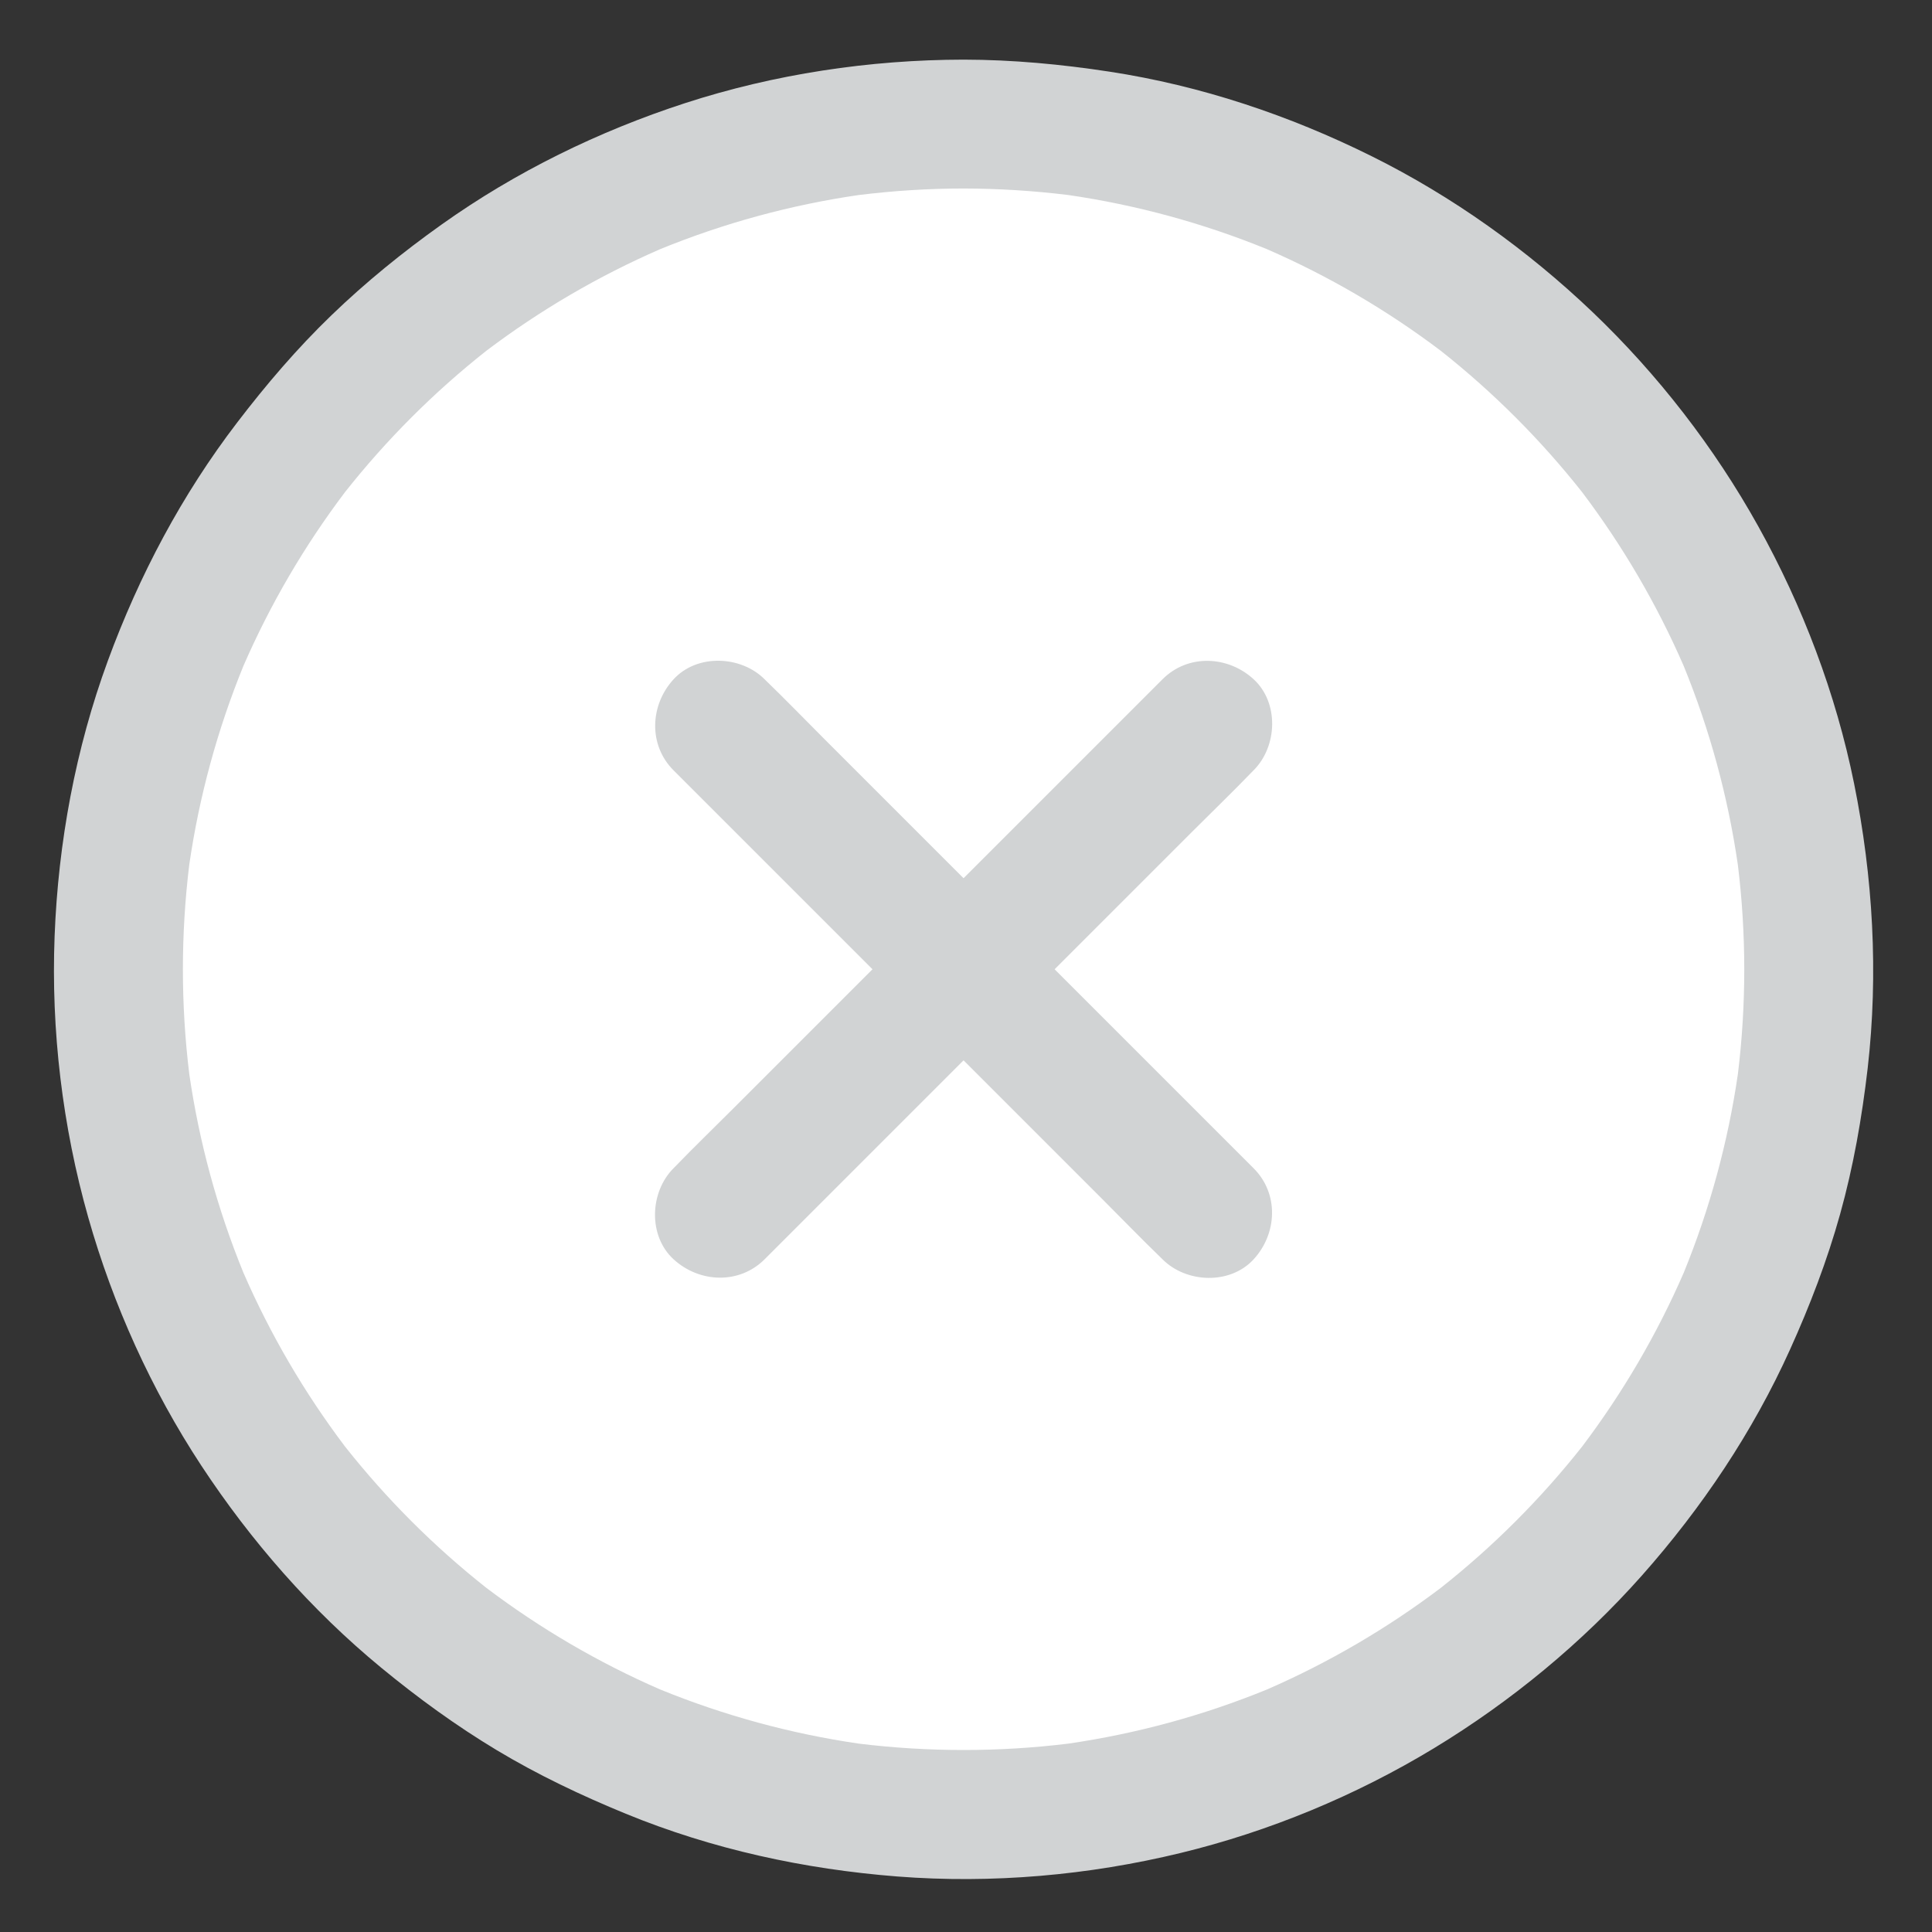 <?xml version="1.0" encoding="utf-8"?>
<!-- Generator: Adobe Illustrator 24.1.0, SVG Export Plug-In . SVG Version: 6.00 Build 0)  -->
<svg version="1.1" id="Layer_1" xmlns="http://www.w3.org/2000/svg" xmlns:xlink="http://www.w3.org/1999/xlink" x="0px" y="0px"
	 viewBox="0 0 300 300" style="enable-background:new 0 0 300 300;" xml:space="preserve">
<rect x="0" y="0" width="300" height="300" fill="#333333" stroke="none"/>
<style type="text/css">
	.st0{fill:#FFFFFF;}
	.st1{fill:#D1D3D4;}
</style>
<g>
	<g>
		<circle class="st0" cx="149.62" cy="150.51" r="131.25"/>
	</g>
	<path class="st1" d="M287.9,121.66c-2.82-13.94-7.97-27.52-14.88-39.94c-6.81-12.24-15.59-23.58-25.73-33.26
		c-10.12-9.65-21.72-17.95-34.25-24.18c-12.83-6.38-26.56-10.98-40.74-13.15c-7.52-1.15-15.06-1.86-22.67-1.87
		c-14.59,0.02-29.35,2.24-43.24,6.75c-13.42,4.36-26.31,10.66-37.81,18.85c-6.02,4.28-11.79,8.96-17.11,14.09
		c-5.34,5.15-10.12,10.75-14.62,16.63c-8.6,11.23-15.24,23.77-20.11,37.04c-5.01,13.65-7.7,28.2-8.26,42.72
		c-0.57,14.65,1.22,29.58,5.22,43.69c3.85,13.59,9.8,26.75,17.56,38.55c7.71,11.72,17.08,22.44,27.92,31.37
		c5.67,4.67,11.63,9.01,17.93,12.8c6.42,3.86,13.15,7.05,20.07,9.89c13.43,5.51,27.71,8.61,42.17,9.74
		c14.7,1.14,29.69-0.18,44.01-3.66c13.76-3.34,27.15-8.9,39.26-16.23c11.98-7.26,23.03-16.36,32.33-26.84
		c9.31-10.5,17.23-22.3,23.01-35.11c3.08-6.81,5.76-13.8,7.77-21.01c2.07-7.42,3.39-15,4.28-22.65
		C291.7,151.15,290.84,136.18,287.9,121.66z M269.86,166.77c-1.54,10.59-4.37,20.96-8.41,30.86c-4.17,9.58-9.47,18.64-15.77,26.98
		c-6.44,8.15-13.81,15.52-21.96,21.96c-8.34,6.3-17.4,11.6-26.98,15.77c-9.91,4.05-20.27,6.87-30.86,8.41
		c-10.79,1.32-21.72,1.32-32.51,0c-10.59-1.54-20.95-4.37-30.86-8.41c-9.58-4.17-18.64-9.47-26.98-15.77
		c-8.15-6.44-15.52-13.81-21.96-21.96c-6.3-8.34-11.6-17.4-15.77-26.98c-4.05-9.91-6.87-20.27-8.41-30.86
		c-1.32-10.79-1.32-21.72,0-32.51c1.54-10.59,4.37-20.96,8.41-30.86c4.17-9.58,9.47-18.64,15.77-26.98
		c6.44-8.15,13.81-15.52,21.96-21.96c8.34-6.3,17.4-11.6,26.98-15.77c9.91-4.05,20.27-6.87,30.86-8.41
		c5.39-0.66,10.82-1.01,16.25-1.01c5.43,0.01,10.86,0.35,16.25,1.01c10.59,1.54,20.96,4.37,30.86,8.41
		c9.58,4.17,18.64,9.47,26.98,15.77c8.15,6.44,15.52,13.81,21.96,21.96c6.3,8.34,11.6,17.4,15.77,26.98
		c4.05,9.91,6.87,20.27,8.41,30.86C271.18,145.05,271.18,155.97,269.86,166.77z"/>
	<path class="st1" d="M194.66,181.41c-2.52-2.52-5.04-5.04-7.56-7.56c-6.05-6.05-12.1-12.1-18.15-18.15
		c-7.32-7.32-14.64-14.64-21.96-21.96c-6.3-6.3-12.6-12.6-18.9-18.9c-3.08-3.08-6.1-6.21-9.23-9.23c-0.04-0.04-0.09-0.09-0.13-0.13
		c-3.7-3.7-10.49-3.98-14.14,0c-3.66,3.99-3.95,10.19,0,14.14c2.52,2.52,5.04,5.04,7.56,7.56c6.05,6.05,12.1,12.1,18.15,18.15
		c7.32,7.32,14.64,14.64,21.96,21.96c6.3,6.3,12.6,12.6,18.9,18.9c3.08,3.08,6.1,6.21,9.23,9.23c0.04,0.04,0.09,0.09,0.13,0.13
		c3.7,3.7,10.49,3.98,14.14,0C198.33,191.56,198.62,185.36,194.66,181.41L194.66,181.41z"/>
	<path class="st1" d="M180.52,105.47c-2.52,2.52-5.04,5.04-7.56,7.56c-6.05,6.05-12.1,12.1-18.15,18.15
		c-7.32,7.32-14.64,14.64-21.96,21.96c-6.3,6.3-12.6,12.6-18.9,18.9c-3.08,3.08-6.21,6.1-9.23,9.23c-0.04,0.04-0.09,0.09-0.13,0.13
		c-3.7,3.7-3.98,10.49,0,14.14c3.99,3.66,10.19,3.95,14.14,0c2.52-2.52,5.04-5.04,7.56-7.56c6.05-6.05,12.1-12.1,18.15-18.15
		c7.32-7.32,14.64-14.64,21.96-21.96c6.3-6.3,12.6-12.6,18.9-18.9c3.08-3.08,6.21-6.1,9.23-9.23c0.04-0.04,0.09-0.09,0.13-0.13
		c3.7-3.7,3.98-10.49,0-14.14C190.67,101.81,184.47,101.52,180.52,105.47L180.52,105.47z"/>
</g>
</svg>
